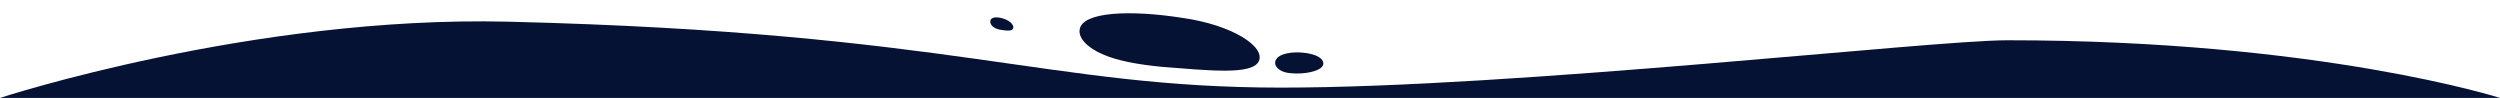 <?xml version="1.0" encoding="UTF-8"?> <svg xmlns="http://www.w3.org/2000/svg" id="Слой_1" data-name="Слой 1" viewBox="0 0 4000 156.67"> <defs> <style>.cls-1{fill:#051234;}</style> </defs> <title>tewua_illustration_1</title> <path class="cls-1" d="M3211.86,64.42c-123.31,0-786.55,75.76-1161.66,75.76s-520.82-88.07-1237-105.49C403.46,24.73,0,156.67,0,156.67H4000S3711.46,64.42,3211.86,64.42Z"></path> <path class="cls-1" d="M2013.84,98.48C2002.44,120,1936.37,113,1859.72,107c-38.32-3.7-72-9.6-96.23-20.49-24.08-10.49-38.64-26-35.93-39.72,4.87-28.17,81.51-31.11,163.63-18.28C1973.76,40.15,2025.59,75.71,2013.84,98.48Z"></path> <path class="cls-1" d="M1584.42,34.82c-.36-7,8.61-8.65,19.37-5.53,10.76,2.78,18.41,9.88,17.5,15.31s-9.21,4.78-18.91,3.29C1592.76,46.7,1584.8,42,1584.42,34.82Z"></path> <path class="cls-1" d="M2112.28,109.5c-10.18,6.85-32.06,9.63-50.39,7.27-18.12-2.37-27.28-14.82-18-24.37,9.33-9.21,34.58-10.73,53.9-6S2122.49,102.31,2112.28,109.5Z"></path> </svg> 